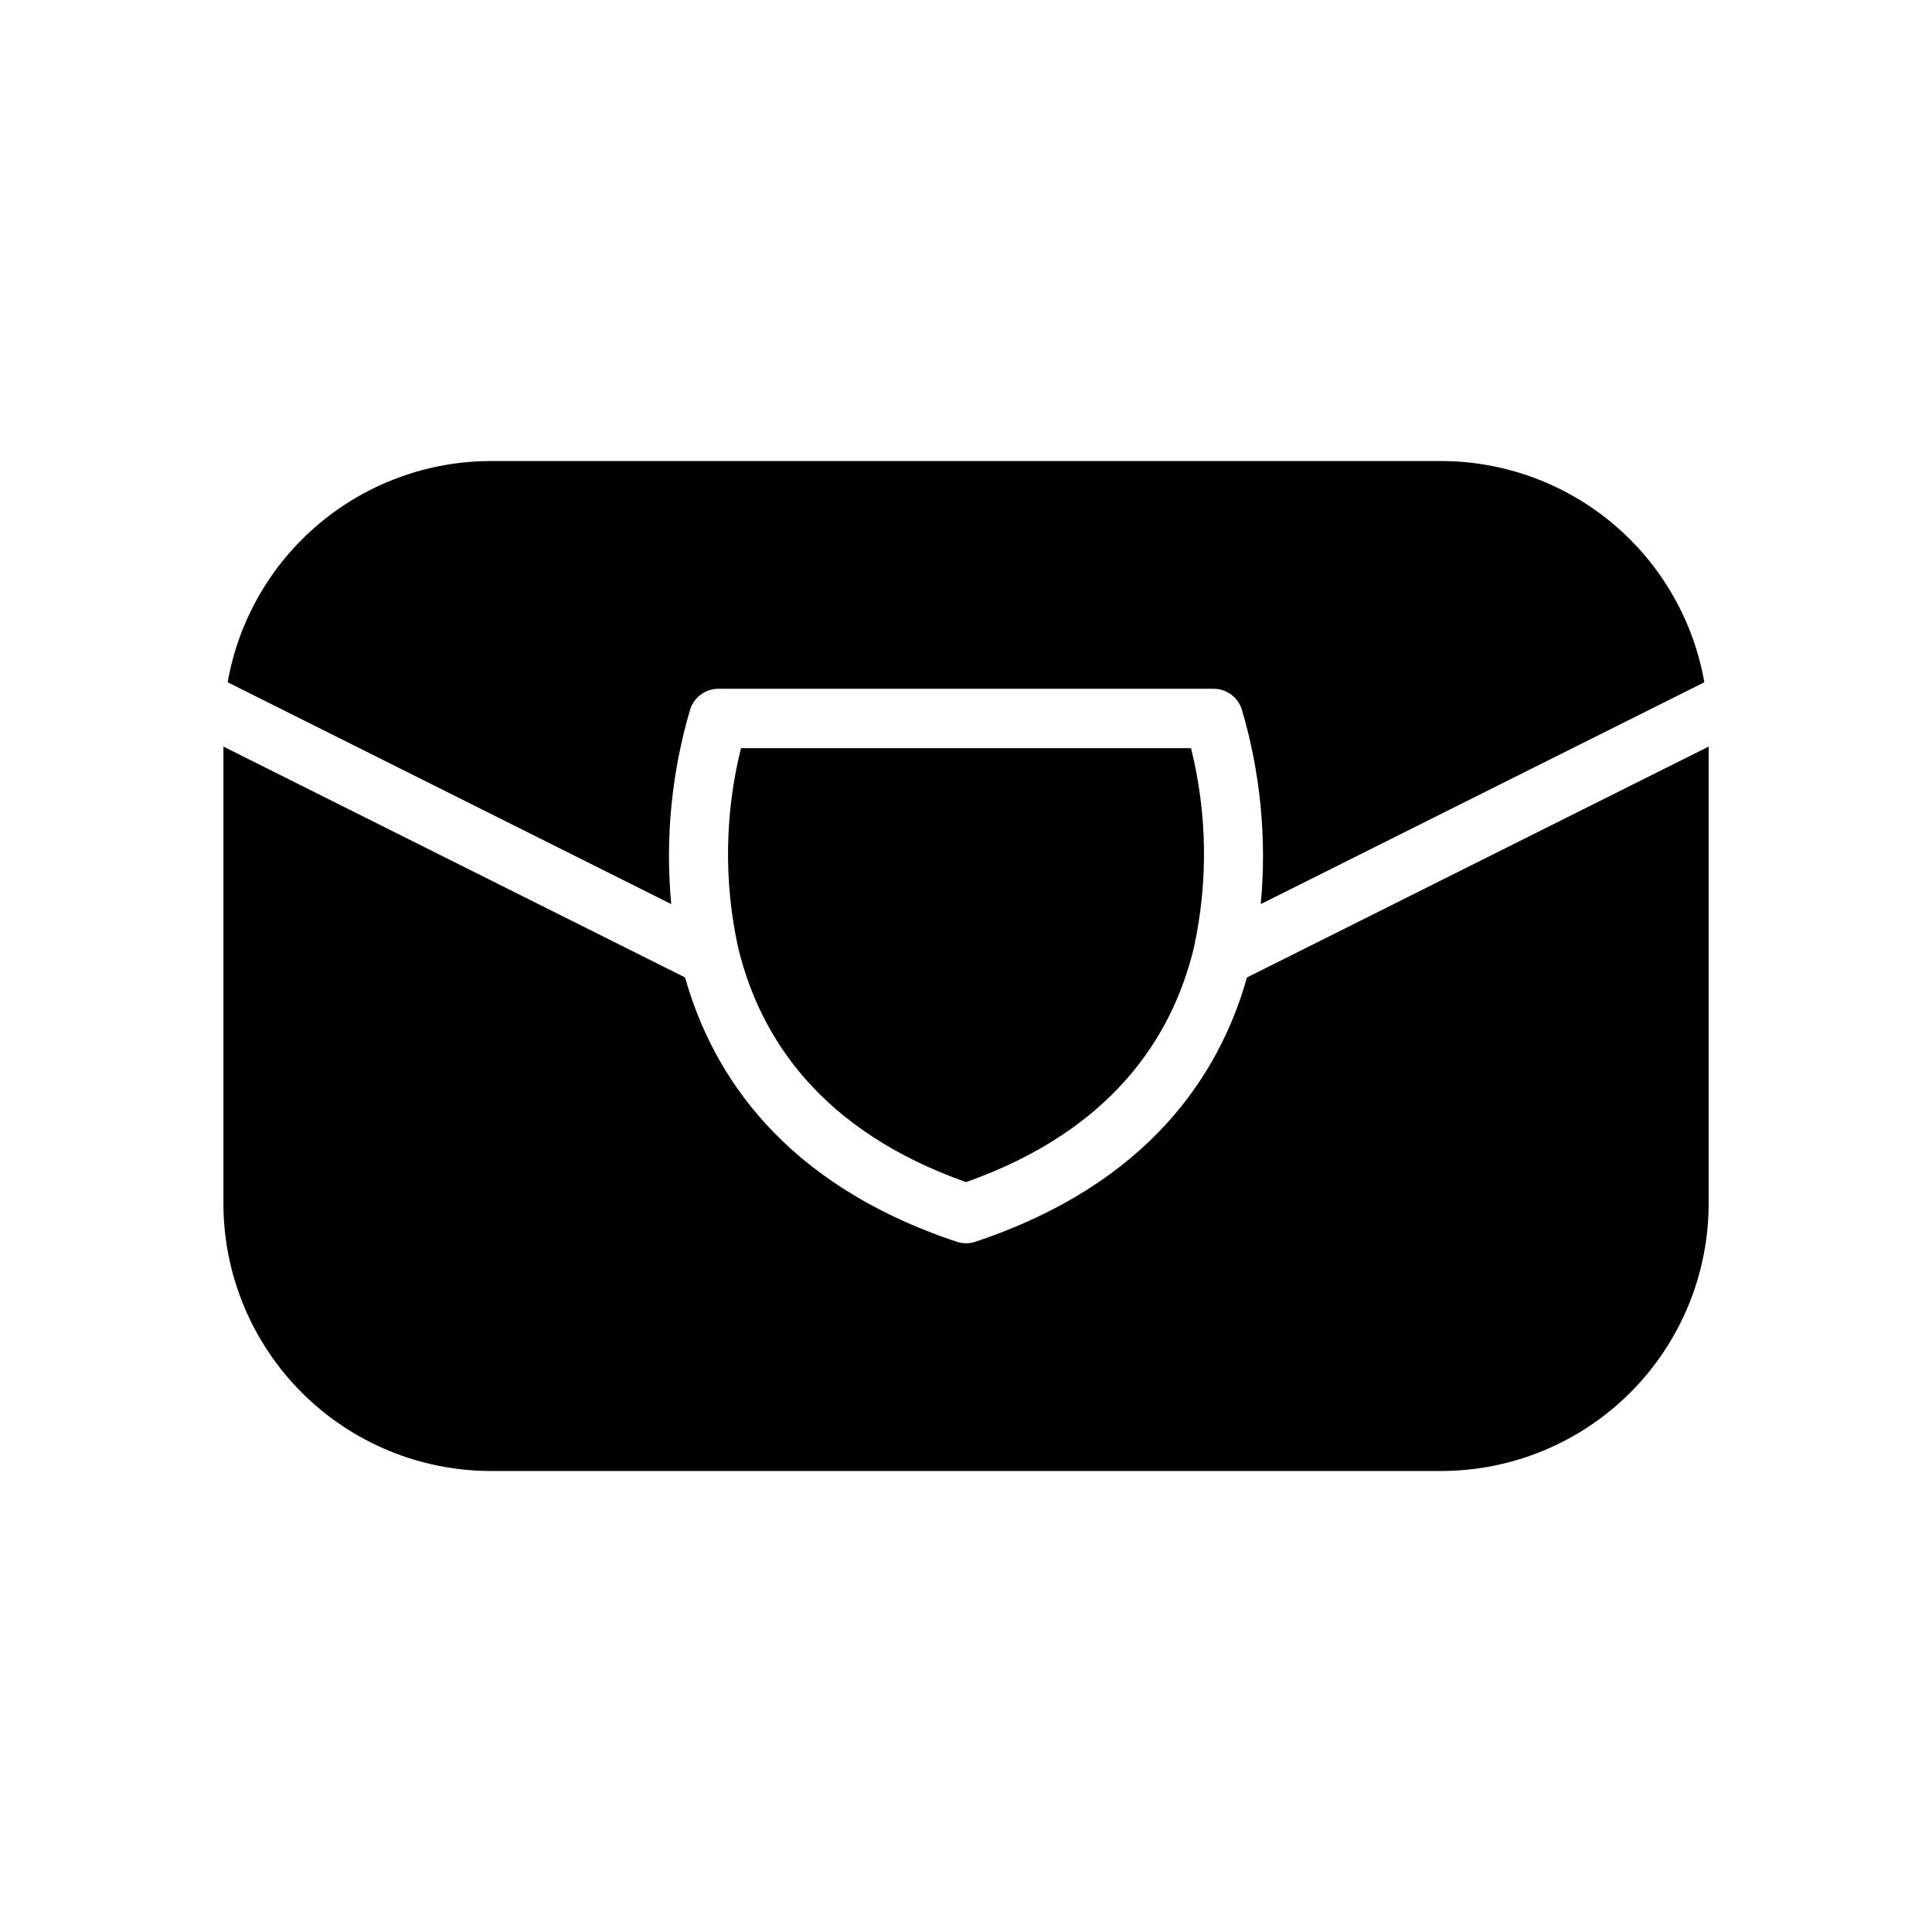 <?xml version="1.0" encoding="UTF-8"?>
<!-- Uploaded to: ICON Repo, www.iconrepo.com, Generator: ICON Repo Mixer Tools -->
<svg fill="#000000" width="800px" height="800px" version="1.1" viewBox="144 144 512 512" xmlns="http://www.w3.org/2000/svg">
 <path d="m274.05 266.18h251.9c16.66 0.027 32.773 5.918 45.523 16.637 12.746 10.723 21.312 25.59 24.199 41.992l-117.56 58.789c1.633-17.391-0.082-34.938-5.047-51.684-1.07-3.215-4.078-5.383-7.465-5.383h-131.2c-3.391 0-6.398 2.168-7.469 5.383-4.965 16.746-6.676 34.289-5.047 51.68l-117.55-58.785c2.883-16.402 11.449-31.27 24.199-41.992 12.746-10.719 28.863-16.609 45.52-16.637zm65.746 129.67h-0.004c-0.055-0.352-0.141-0.695-0.246-1.035-3.742-17.344-3.461-35.316 0.82-52.535h119.27c4.285 17.223 4.566 35.195 0.824 52.543-0.102 0.328-0.18 0.66-0.234 1-5.82 23.371-21.805 47.863-60.215 61.453-38.395-13.582-54.387-38.062-60.215-61.426zm186.16 137.98h-251.9c-18.785-0.023-36.793-7.492-50.074-20.773-13.281-13.285-20.754-31.293-20.773-50.074v-121.13l122.34 61.176c7.258 25.723 26.055 54.734 71.969 70.039 1.617 0.543 3.367 0.543 4.981 0 45.91-15.301 64.707-44.312 71.965-70.035l122.35-61.18v121.13c-0.023 18.781-7.492 36.789-20.777 50.074-13.281 13.281-31.289 20.75-50.074 20.773z"/>
</svg>